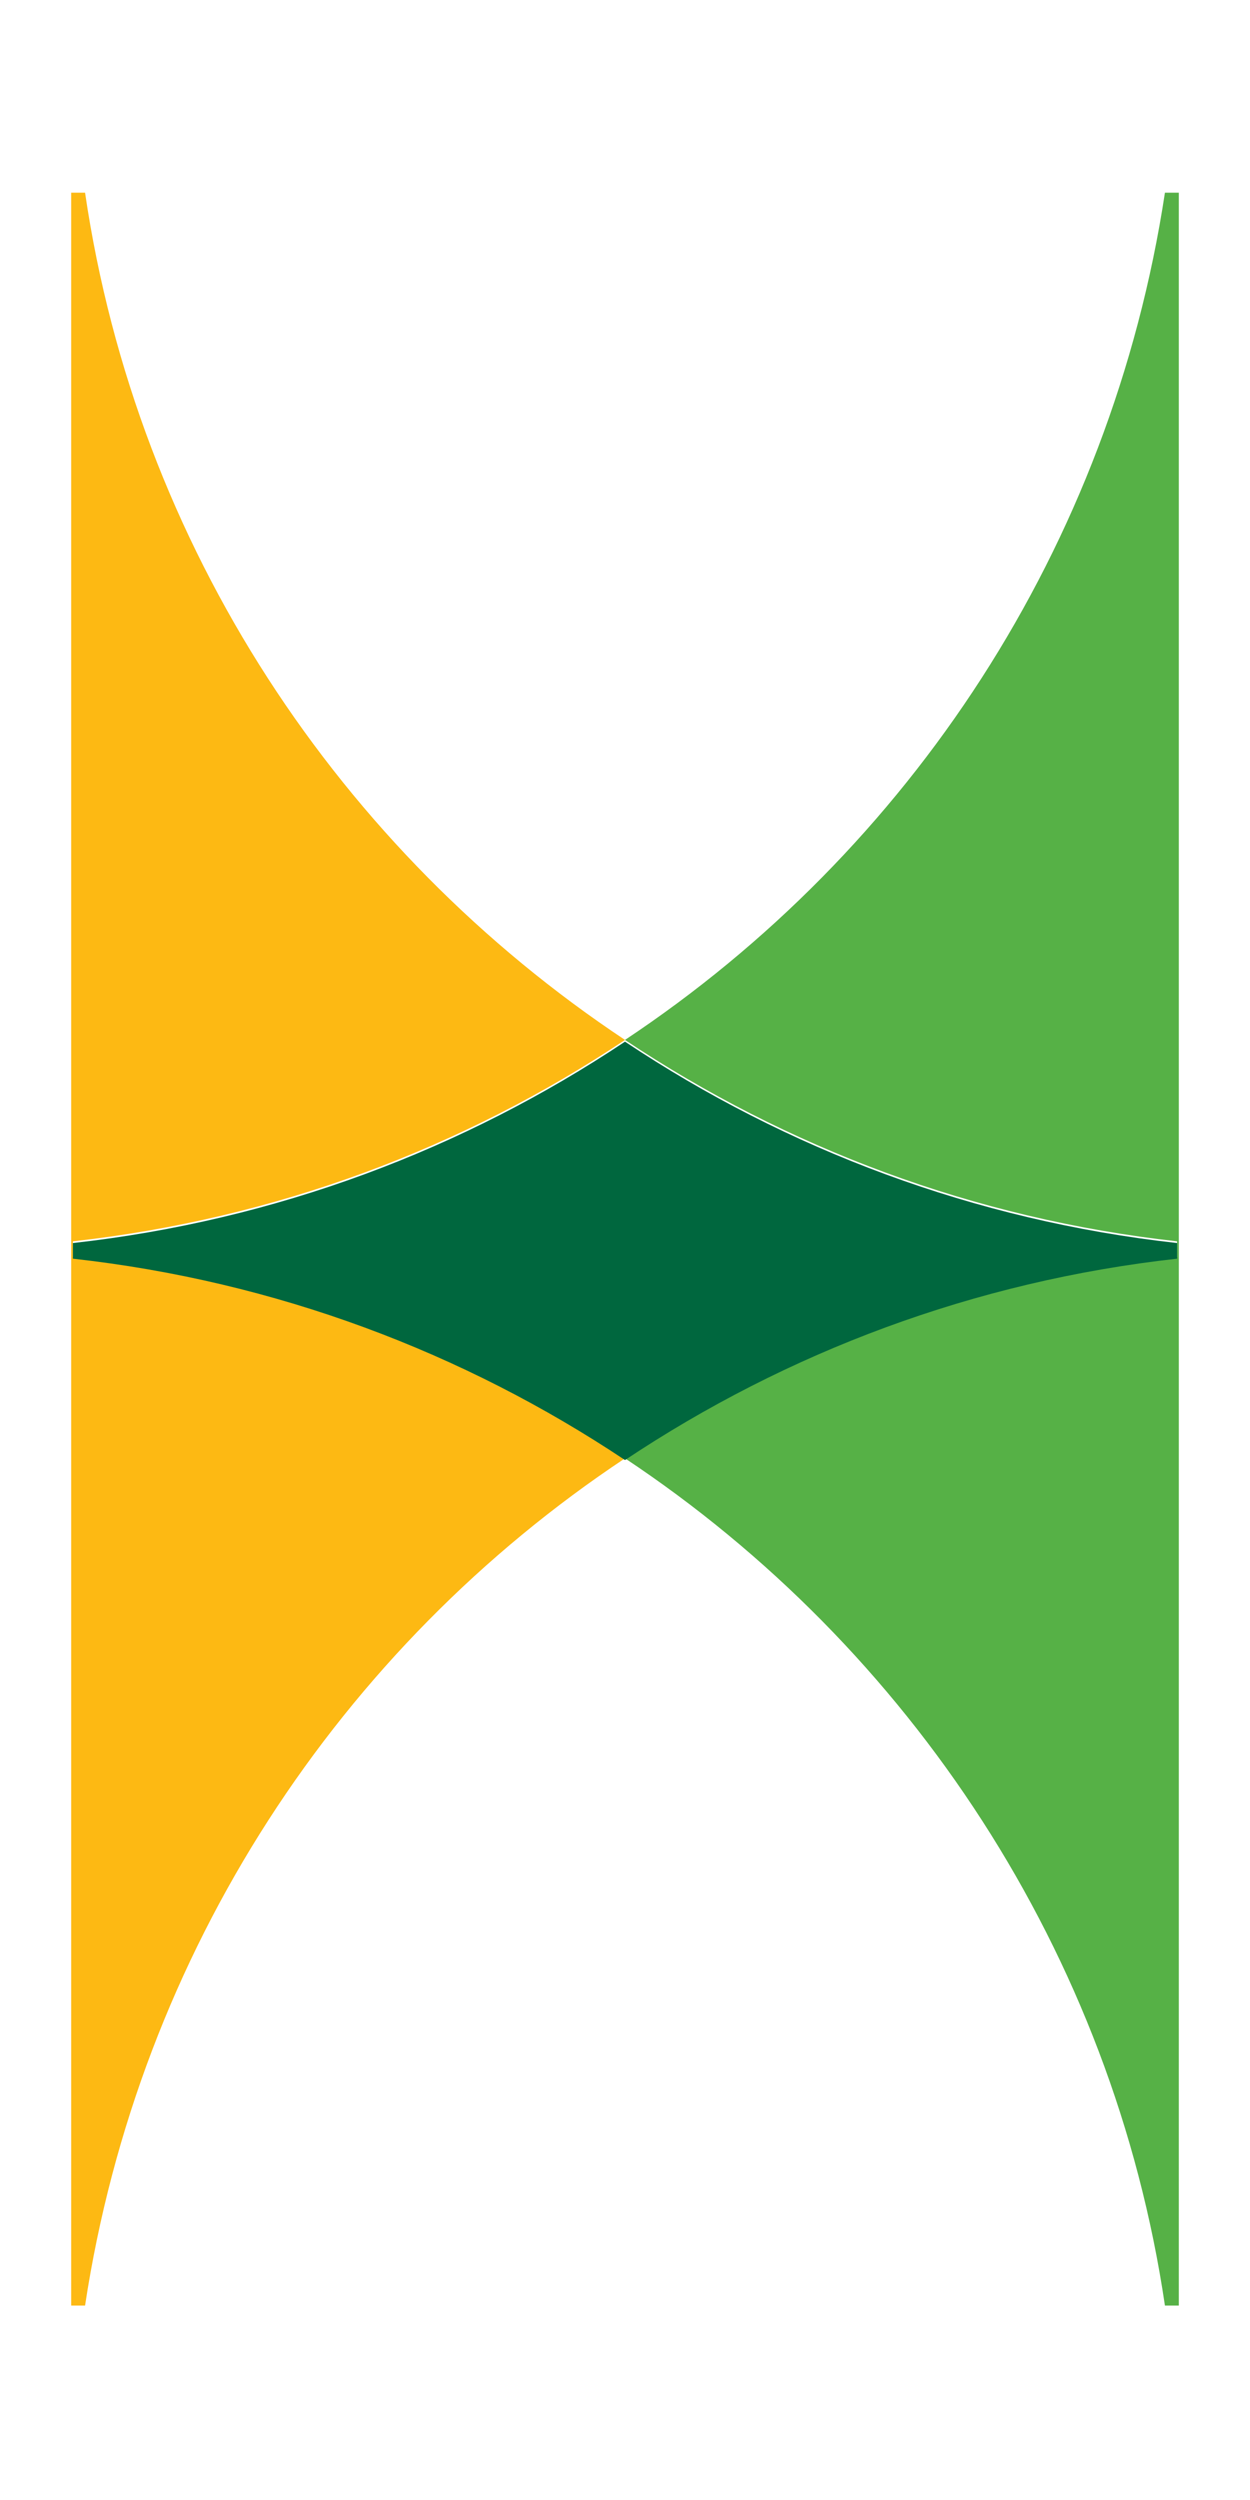 <?xml version="1.0" encoding="UTF-8"?> <svg xmlns="http://www.w3.org/2000/svg" id="uuid-a2e579f7-4a88-4245-a2f2-7fd1de06cac8" data-name="Layer 1" viewBox="0 0 72 144"><path d="M67.1,11.1c-3.1,20.4-14.7,37.9-31.1,48.8,9.3,6.2,20.1,10.3,31.8,11.6v.9c-11.7,1.3-22.5,5.4-31.8,11.6,16.4,10.9,28.1,28.5,31.1,48.8h.8V11.1h-.8Z" style="fill: #56b146; stroke-width: 0px;"></path><path d="M4.2,71.5c11.7-1.3,22.5-5.4,31.8-11.6C19.6,49,7.9,31.5,4.9,11.1h-.8v121.7h.8c3.1-20.4,14.7-37.9,31.1-48.8-9.3-6.2-20.1-10.3-31.8-11.6v-.9Z" style="fill: #fdb913; stroke-width: 0px;"></path><path d="M67.8,71.6c-11.7-1.3-22.5-5.4-31.8-11.6-9.3,6.2-20.1,10.3-31.8,11.6v.9c11.7,1.3,22.5,5.4,31.8,11.6,9.3-6.2,20.1-10.3,31.8-11.6v-.9Z" style="fill: #00673e; stroke-width: 0px;"></path></svg> 